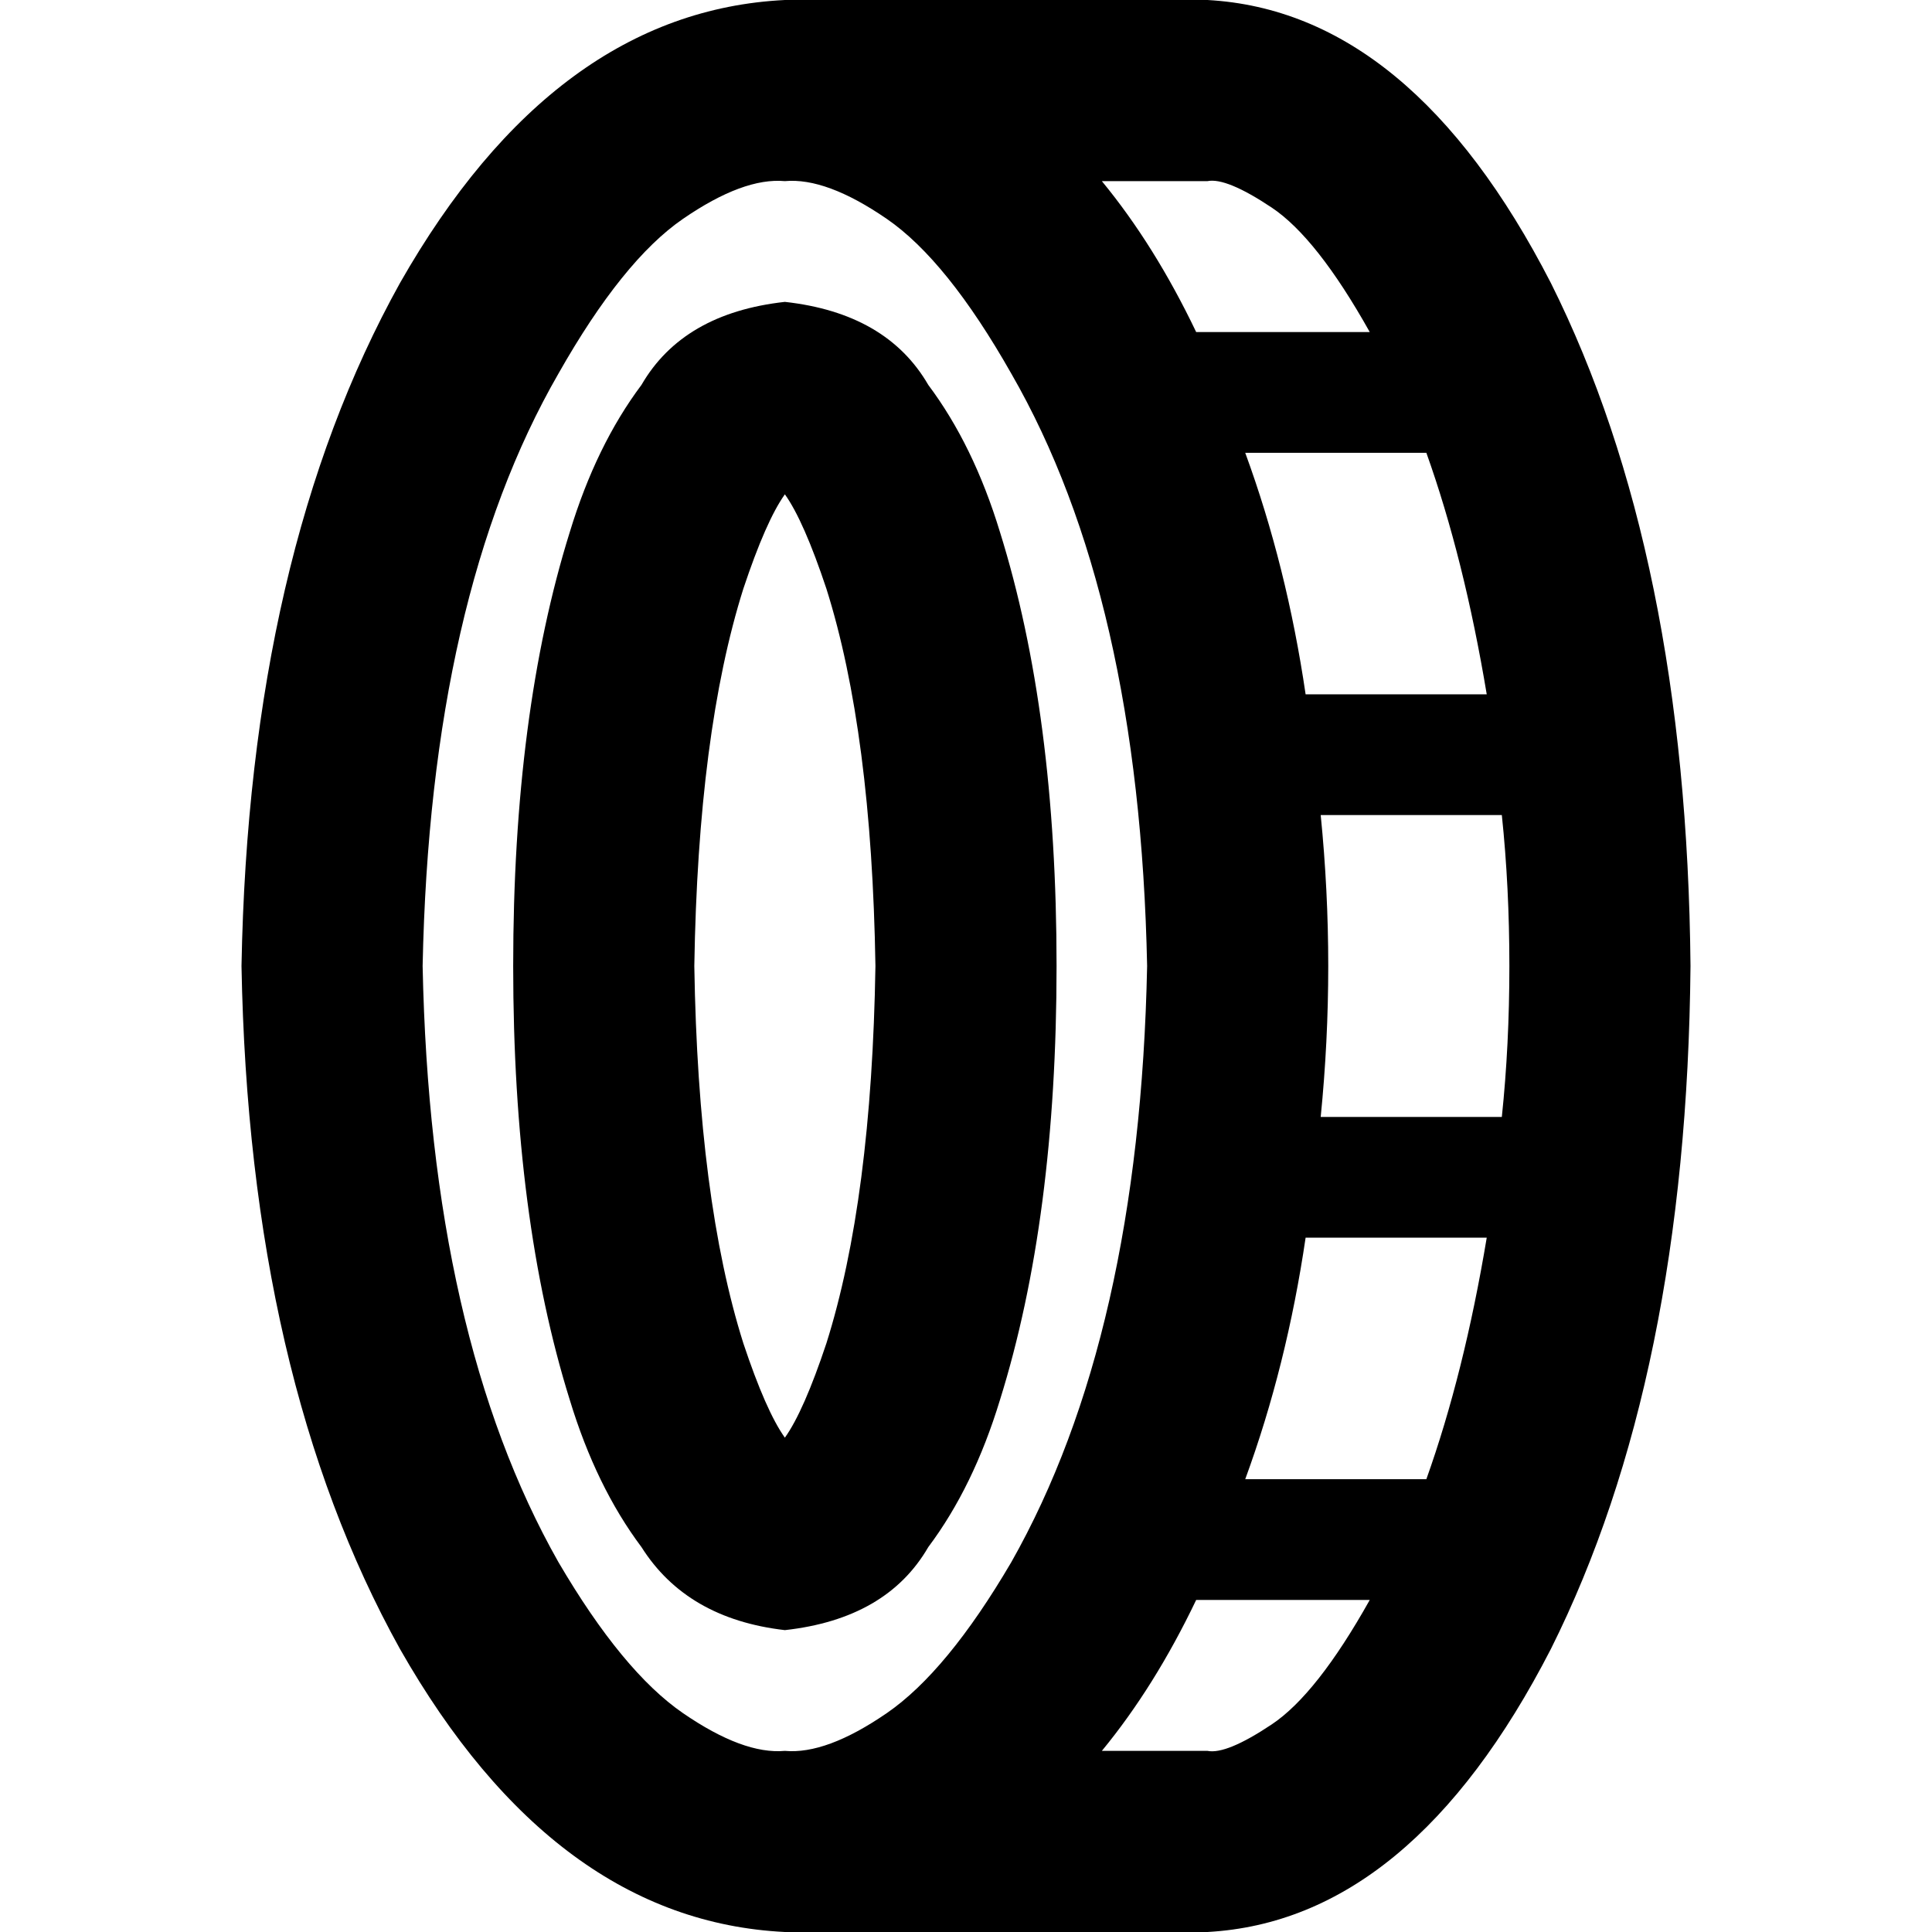 <svg xmlns="http://www.w3.org/2000/svg" viewBox="0 0 512 512">
  <path d="M 268 414 Q 251 443 235 454 L 235 454 L 235 454 Q 219 465 208 464 Q 197 465 181 454 Q 165 443 148 414 Q 114 354 112 256 Q 114 158 148 99 Q 165 69 181 58 Q 197 47 208 48 Q 219 47 235 58 Q 251 69 268 99 Q 302 158 304 256 Q 302 354 268 414 L 268 414 Z M 64 256 Q 66 365 106 437 L 106 437 L 106 437 Q 147 509 208 512 L 256 512 L 320 512 Q 374 509 411 437 Q 447 365 448 256 Q 447 147 411 75 Q 374 3 320 0 L 256 0 L 208 0 Q 147 3 106 75 Q 66 147 64 256 L 64 256 Z M 350 296 Q 352 276 352 256 Q 352 236 350 216 L 398 216 L 398 216 Q 400 235 400 256 Q 400 277 398 296 L 350 296 L 350 296 Z M 346 328 L 394 328 L 346 328 L 394 328 Q 388 364 378 392 L 330 392 L 330 392 Q 341 362 346 328 L 346 328 Z M 292 464 Q 306 447 317 424 L 363 424 L 363 424 Q 349 449 337 457 Q 325 465 320 464 L 292 464 L 292 464 Z M 394 184 L 346 184 L 394 184 L 346 184 Q 341 150 330 120 L 378 120 L 378 120 Q 388 148 394 184 L 394 184 Z M 363 88 L 317 88 L 363 88 L 317 88 Q 306 65 292 48 L 320 48 L 320 48 Q 325 47 337 55 Q 349 63 363 88 L 363 88 Z M 184 256 Q 185 194 197 156 Q 203 138 208 131 Q 213 138 219 156 Q 231 194 232 256 Q 231 318 219 356 Q 213 374 208 381 Q 203 374 197 356 Q 185 318 184 256 L 184 256 Z M 211 127 Q 211 127 211 127 Q 211 128 212 128 Q 212 128 212 127 Q 212 127 211 127 L 211 127 Z M 205 127 Q 205 127 204 127 Q 204 127 204 127 Q 204 128 205 128 Q 205 128 205 127 L 205 127 Z M 205 385 Q 205 385 205 384 Q 205 384 204 384 Q 204 384 204 385 Q 204 385 205 385 L 205 385 Z M 211 385 Q 211 385 212 385 Q 212 385 212 384 Q 212 384 211 384 Q 211 384 211 385 L 211 385 Z M 208 80 Q 181 83 170 102 Q 158 118 151 141 Q 136 189 136 256 Q 136 323 151 371 Q 158 394 170 410 Q 182 429 208 432 Q 235 429 246 410 Q 258 394 265 371 Q 280 323 280 256 Q 280 189 265 141 Q 258 118 246 102 Q 235 83 208 80 L 208 80 Z" />
</svg>